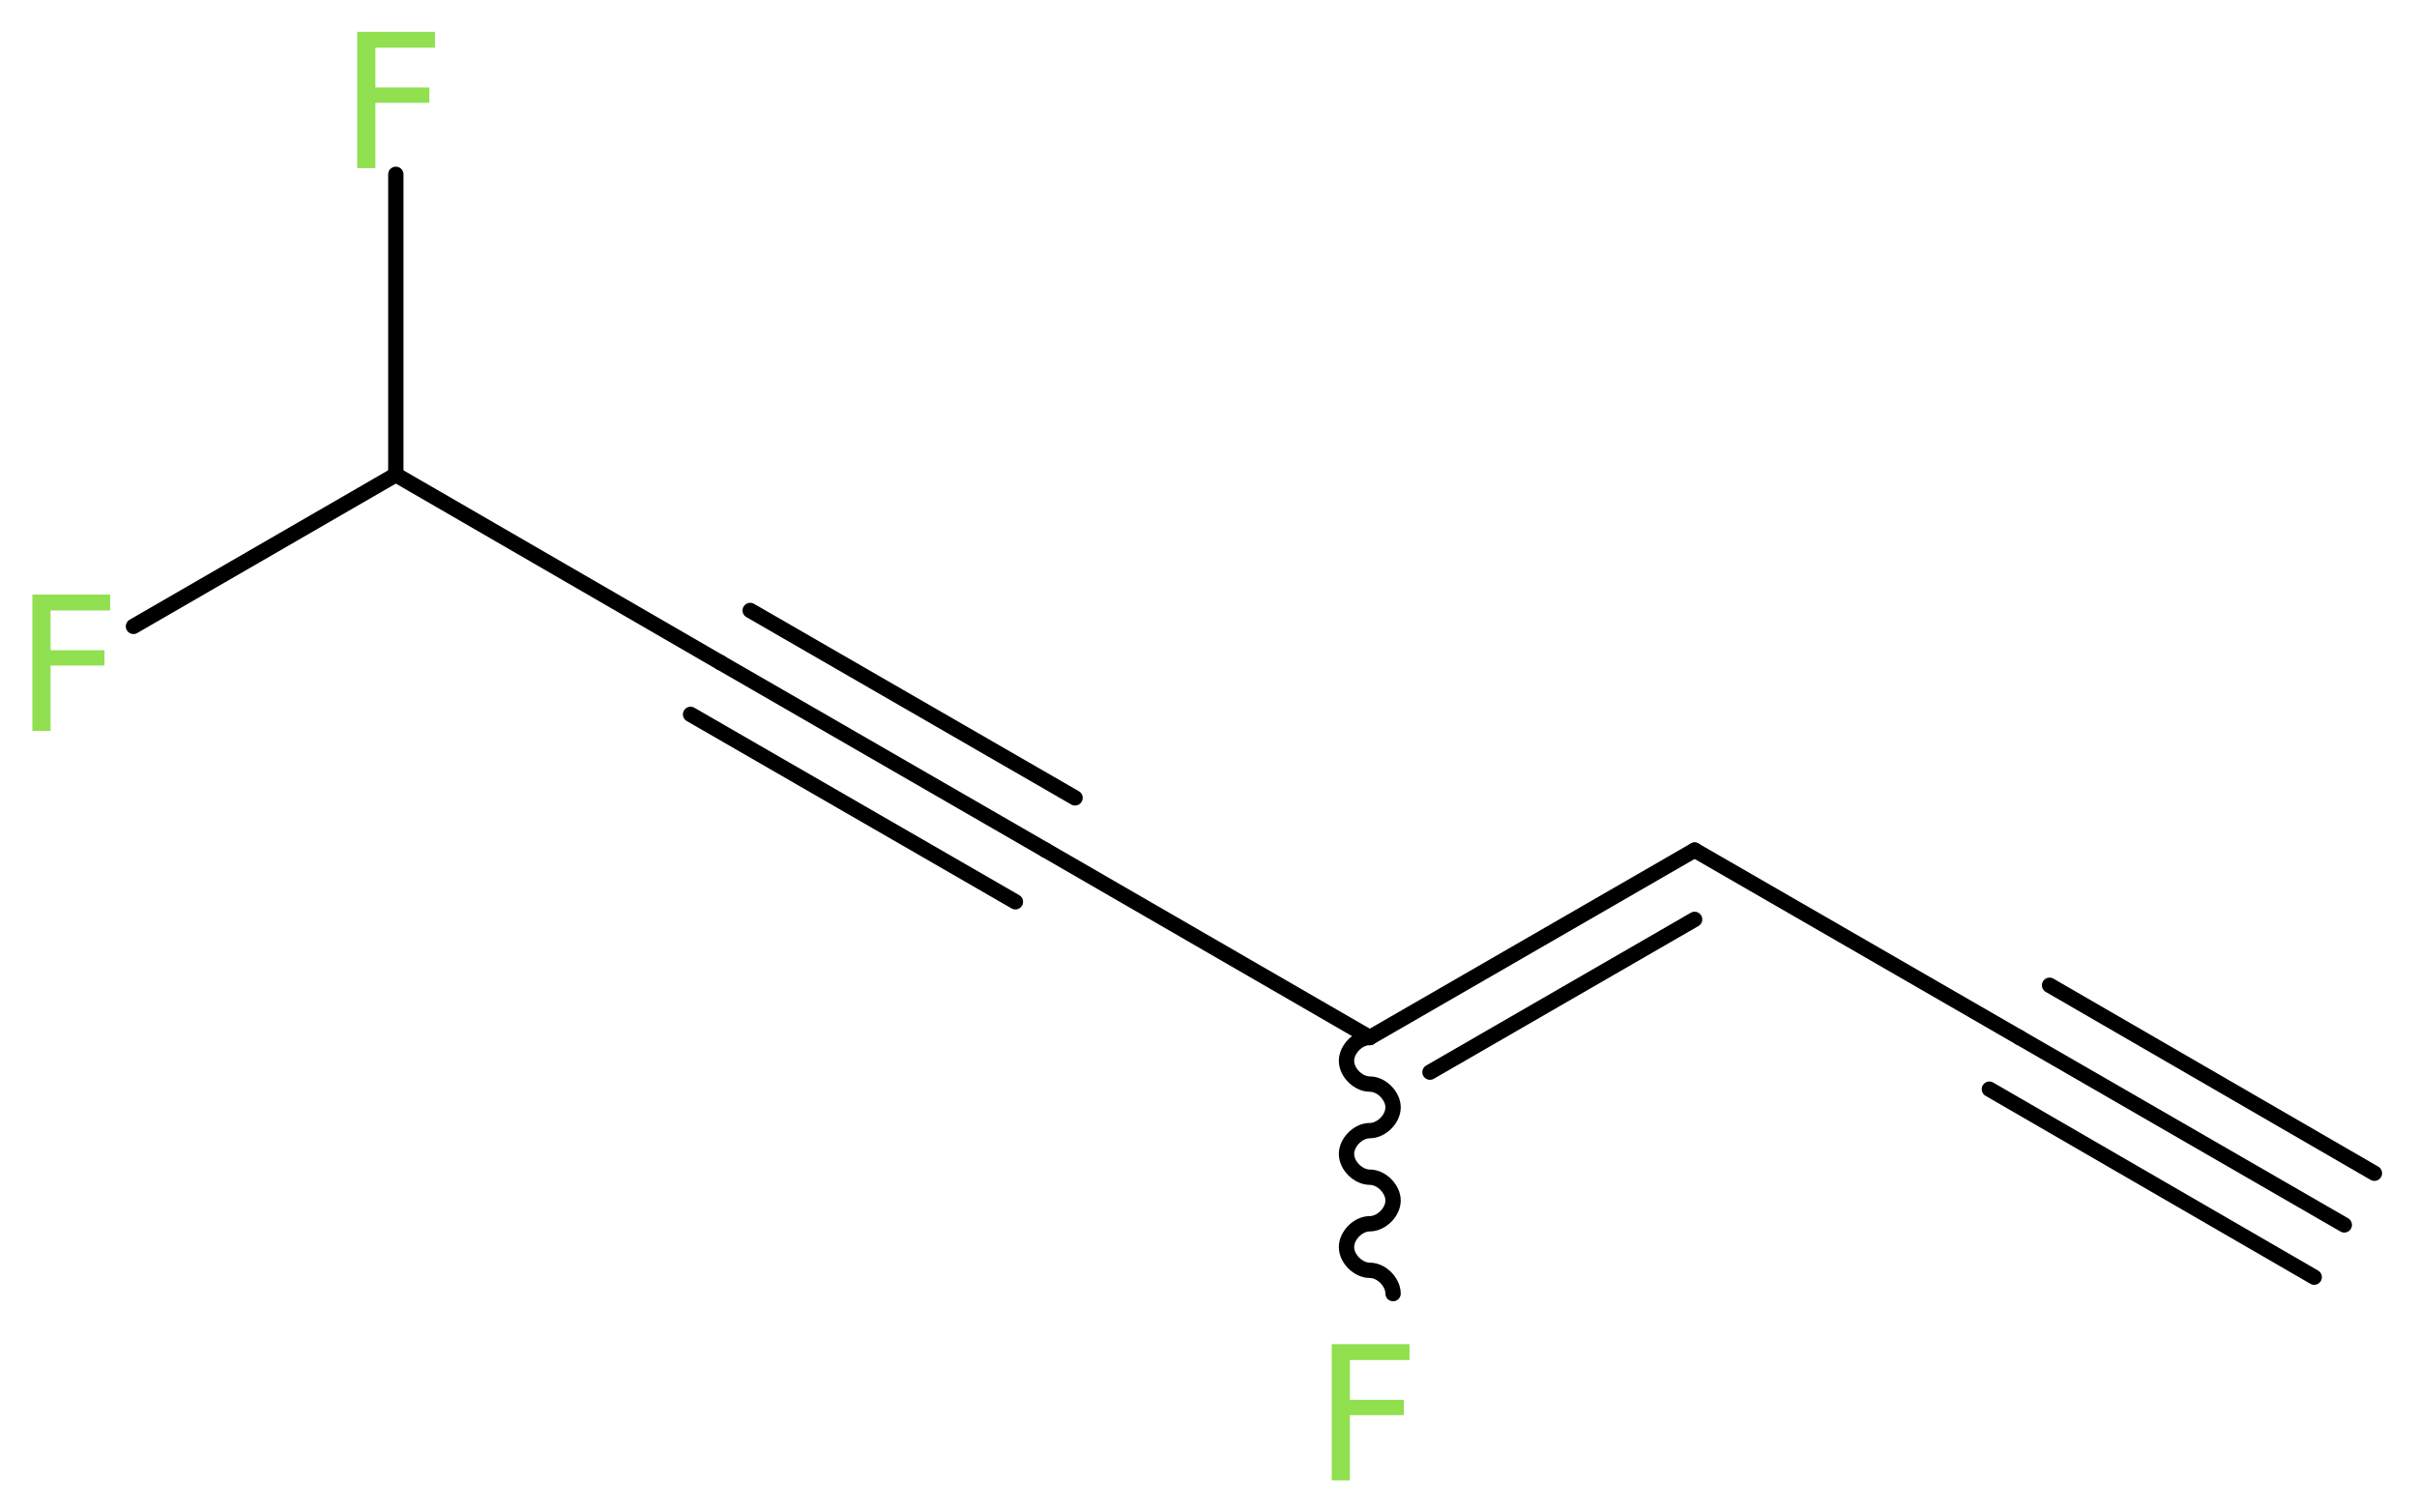 <?xml version='1.0' encoding='UTF-8'?>
<!DOCTYPE svg PUBLIC "-//W3C//DTD SVG 1.1//EN" "http://www.w3.org/Graphics/SVG/1.1/DTD/svg11.dtd">
<svg version='1.2' xmlns='http://www.w3.org/2000/svg' xmlns:xlink='http://www.w3.org/1999/xlink' width='42.56mm' height='26.63mm' viewBox='0 0 42.56 26.63'>
  <desc>Generated by the Chemistry Development Kit (http://github.com/cdk)</desc>
  <g stroke-linecap='round' stroke-linejoin='round' stroke='#000000' stroke-width='.27' fill='#90E050'>
    <rect x='.0' y='.0' width='43.0' height='27.0' fill='#FFFFFF' stroke='none'/>
    <g id='mol1' class='mol'>
      <g id='mol1bnd1' class='bond'>
        <line x1='41.28' y1='21.57' x2='35.56' y2='18.27'/>
        <line x1='40.75' y1='22.49' x2='35.03' y2='19.18'/>
        <line x1='41.81' y1='20.66' x2='36.09' y2='17.35'/>
      </g>
      <line id='mol1bnd2' class='bond' x1='35.56' y1='18.27' x2='29.84' y2='14.97'/>
      <g id='mol1bnd3' class='bond'>
        <line x1='29.84' y1='14.97' x2='24.12' y2='18.27'/>
        <line x1='29.84' y1='16.19' x2='25.18' y2='18.88'/>
      </g>
      <path id='mol1bnd4' class='bond' d='M24.12 18.27c-.21 .0 -.41 .21 -.41 .41c.0 .21 .21 .41 .41 .41c.21 .0 .41 .21 .41 .41c.0 .21 -.21 .41 -.41 .41c-.21 .0 -.41 .21 -.41 .41c.0 .21 .21 .41 .41 .41c.21 .0 .41 .21 .41 .41c.0 .21 -.21 .41 -.41 .41c-.21 .0 -.41 .21 -.41 .41c.0 .21 .21 .41 .41 .41c.21 .0 .41 .21 .41 .41' fill='none' stroke='#000000' stroke-width='.27'/>
      <line id='mol1bnd5' class='bond' x1='24.12' y1='18.27' x2='18.41' y2='14.97'/>
      <g id='mol1bnd6' class='bond'>
        <line x1='18.41' y1='14.97' x2='12.69' y2='11.67'/>
        <line x1='17.88' y1='15.88' x2='12.16' y2='12.58'/>
        <line x1='18.93' y1='14.05' x2='13.21' y2='10.75'/>
      </g>
      <line id='mol1bnd7' class='bond' x1='12.69' y1='11.67' x2='6.97' y2='8.36'/>
      <line id='mol1bnd8' class='bond' x1='6.97' y1='8.36' x2='2.35' y2='11.03'/>
      <line id='mol1bnd9' class='bond' x1='6.97' y1='8.36' x2='6.97' y2='3.07'/>
      <path id='mol1atm5' class='atom' d='M23.44 23.67h1.38v.28h-1.05v.7h.95v.27h-.95v1.15h-.32v-2.4z' stroke='none'/>
      <path id='mol1atm9' class='atom' d='M.56 10.47h1.38v.28h-1.05v.7h.95v.27h-.95v1.15h-.32v-2.4z' stroke='none'/>
      <path id='mol1atm10' class='atom' d='M6.28 .56h1.38v.28h-1.05v.7h.95v.27h-.95v1.15h-.32v-2.4z' stroke='none'/>
    </g>
  </g>
</svg>
